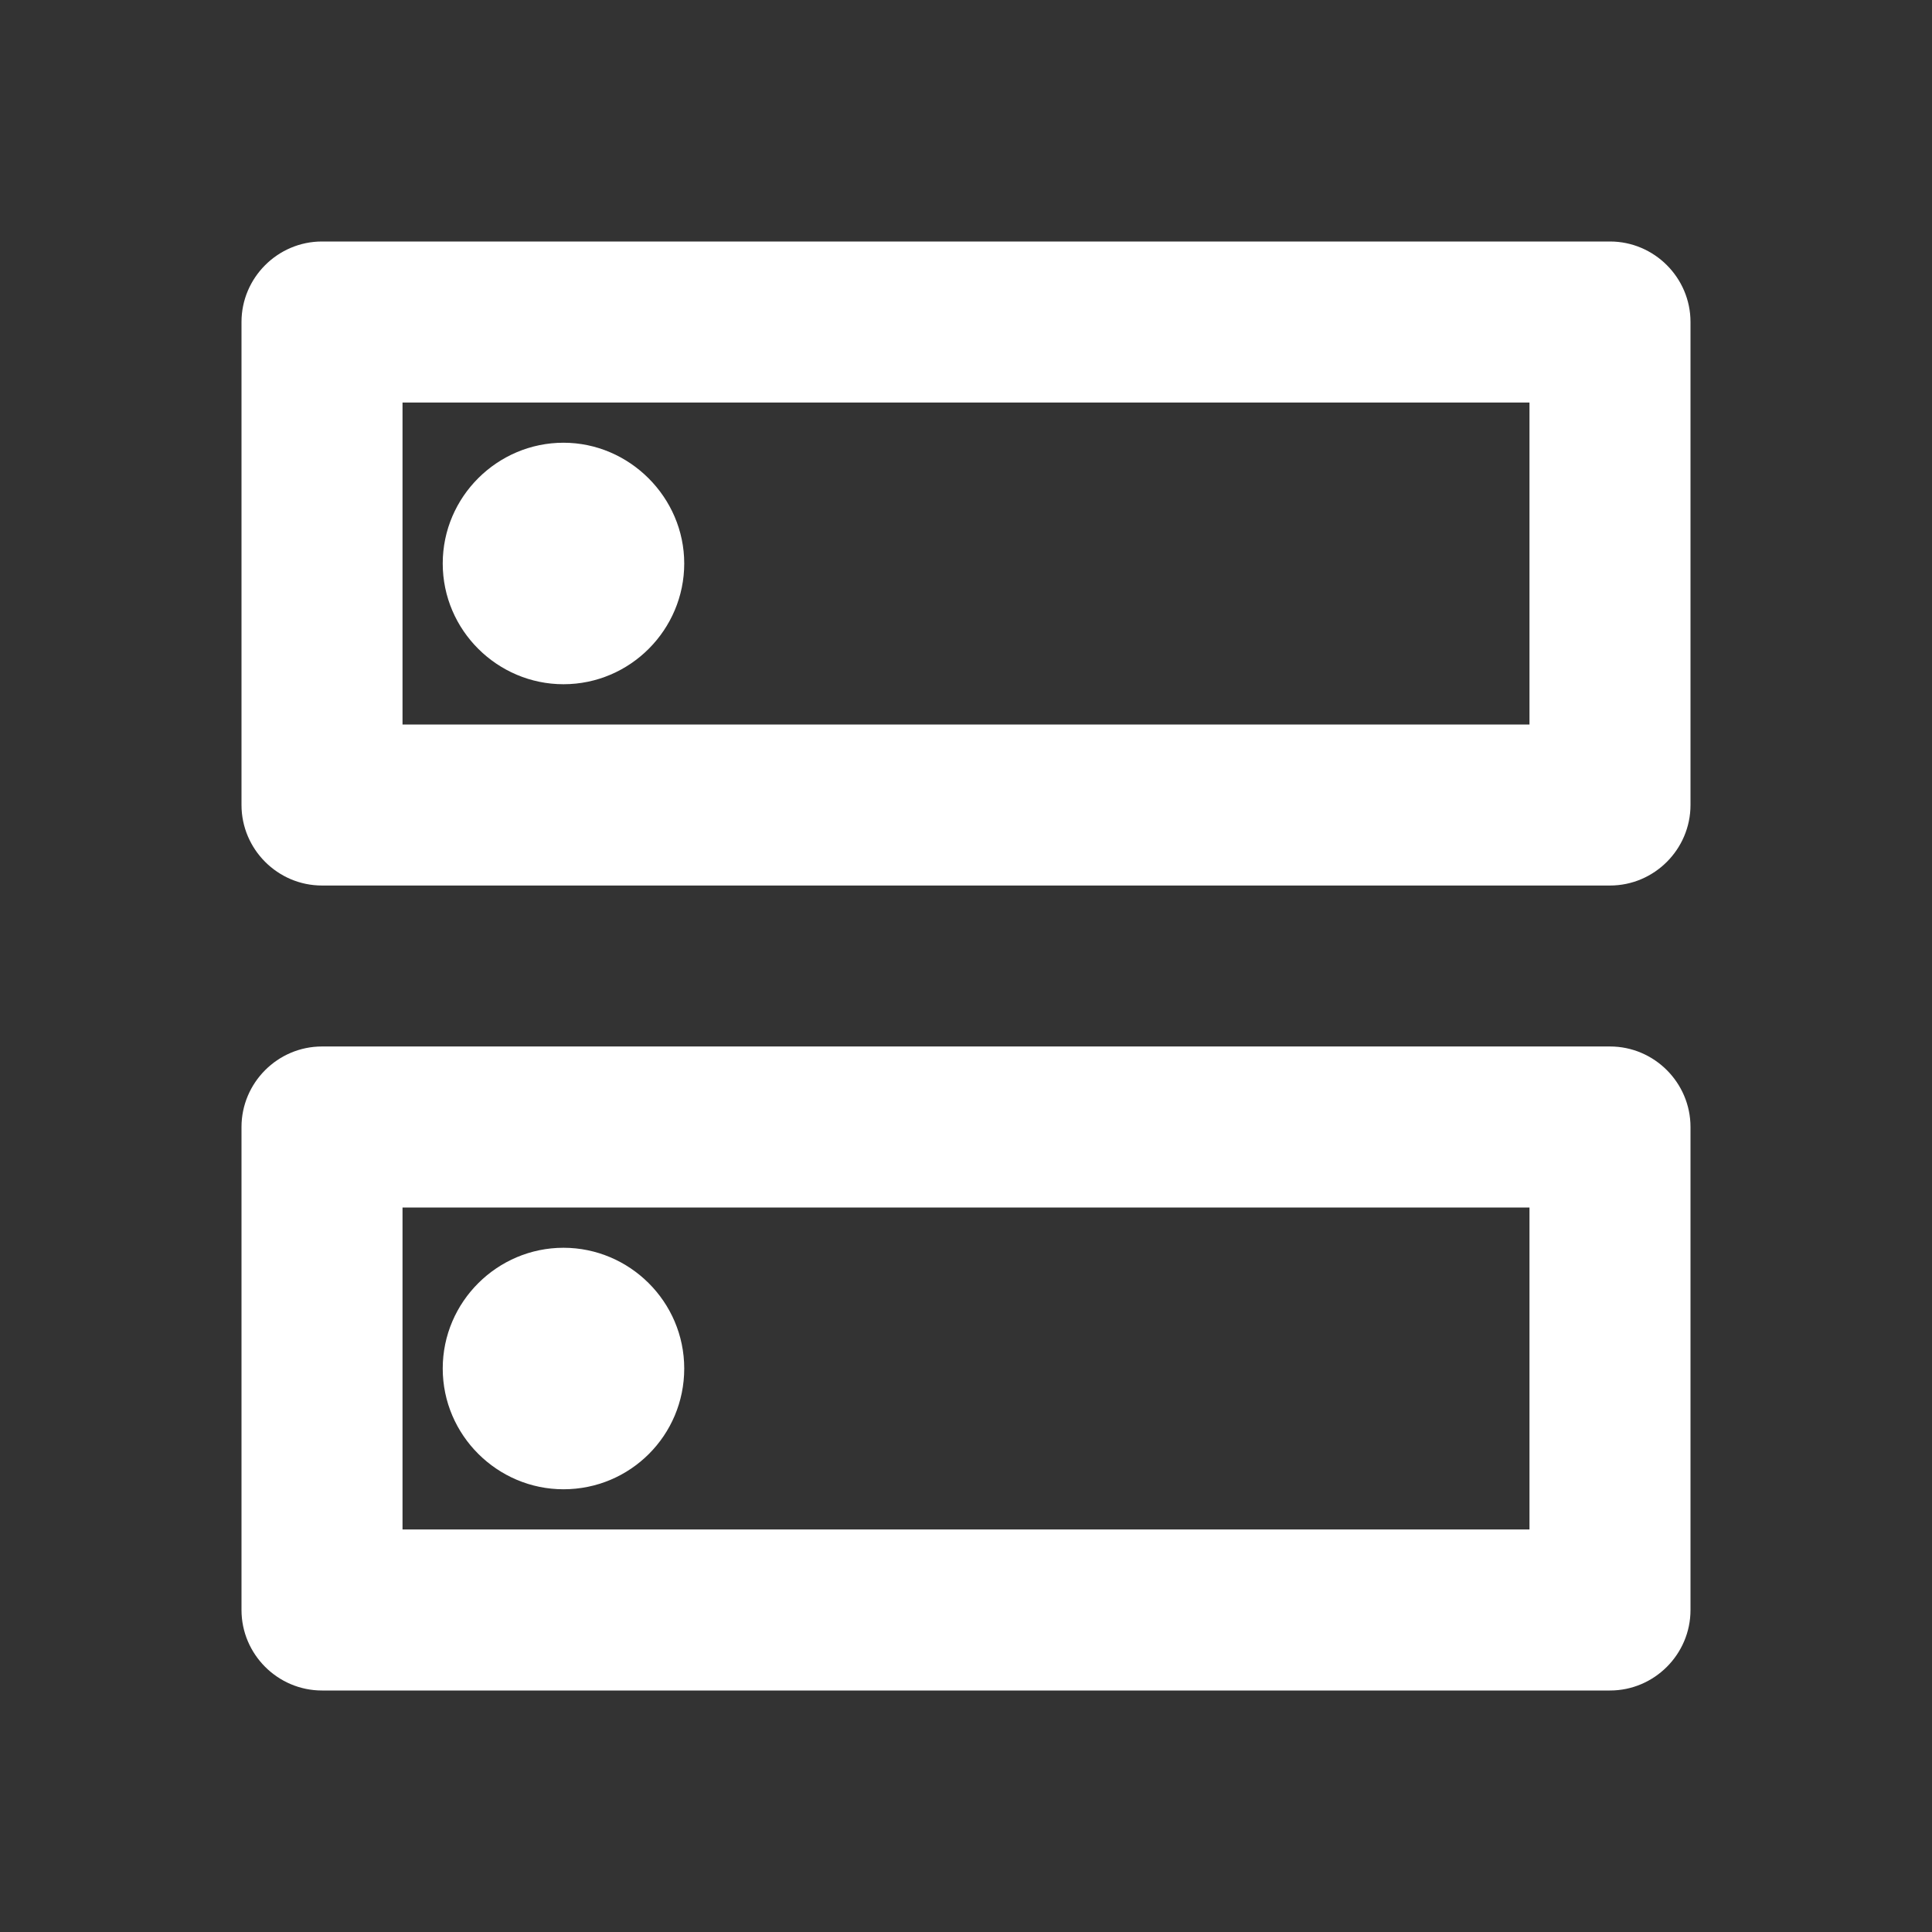 <svg xmlns="http://www.w3.org/2000/svg" width="32" height="32" viewBox="0 0 32 32" fill="none"><rect x="0" y="0" width="32" height="32" fill="#333333" stroke="none"/><path d="M25.333 20V25.333H6.667V20H25.333ZM26.667 17.333H5.333C4.6 17.333 4 17.933 4 18.667V26.667C4 27.4 4.6 28 5.333 28H26.667C27.4 28 28 27.4 28 26.667V18.667C28 17.933 27.4 17.333 26.667 17.333ZM9.333 24.667C8.24 24.667 7.333 23.773 7.333 22.667C7.333 21.56 8.24 20.667 9.333 20.667C10.427 20.667 11.333 21.56 11.333 22.667C11.333 23.773 10.44 24.667 9.333 24.667ZM25.333 6.667V12H6.667V6.667H25.333ZM26.667 4H5.333C4.6 4 4 4.6 4 5.333V13.333C4 14.067 4.6 14.667 5.333 14.667H26.667C27.4 14.667 28 14.067 28 13.333V5.333C28 4.6 27.4 4 26.667 4ZM9.333 11.333C8.24 11.333 7.333 10.44 7.333 9.333C7.333 8.227 8.24 7.333 9.333 7.333C10.427 7.333 11.333 8.24 11.333 9.333C11.333 10.427 10.44 11.333 9.333 11.333Z" fill="white"></path></svg>